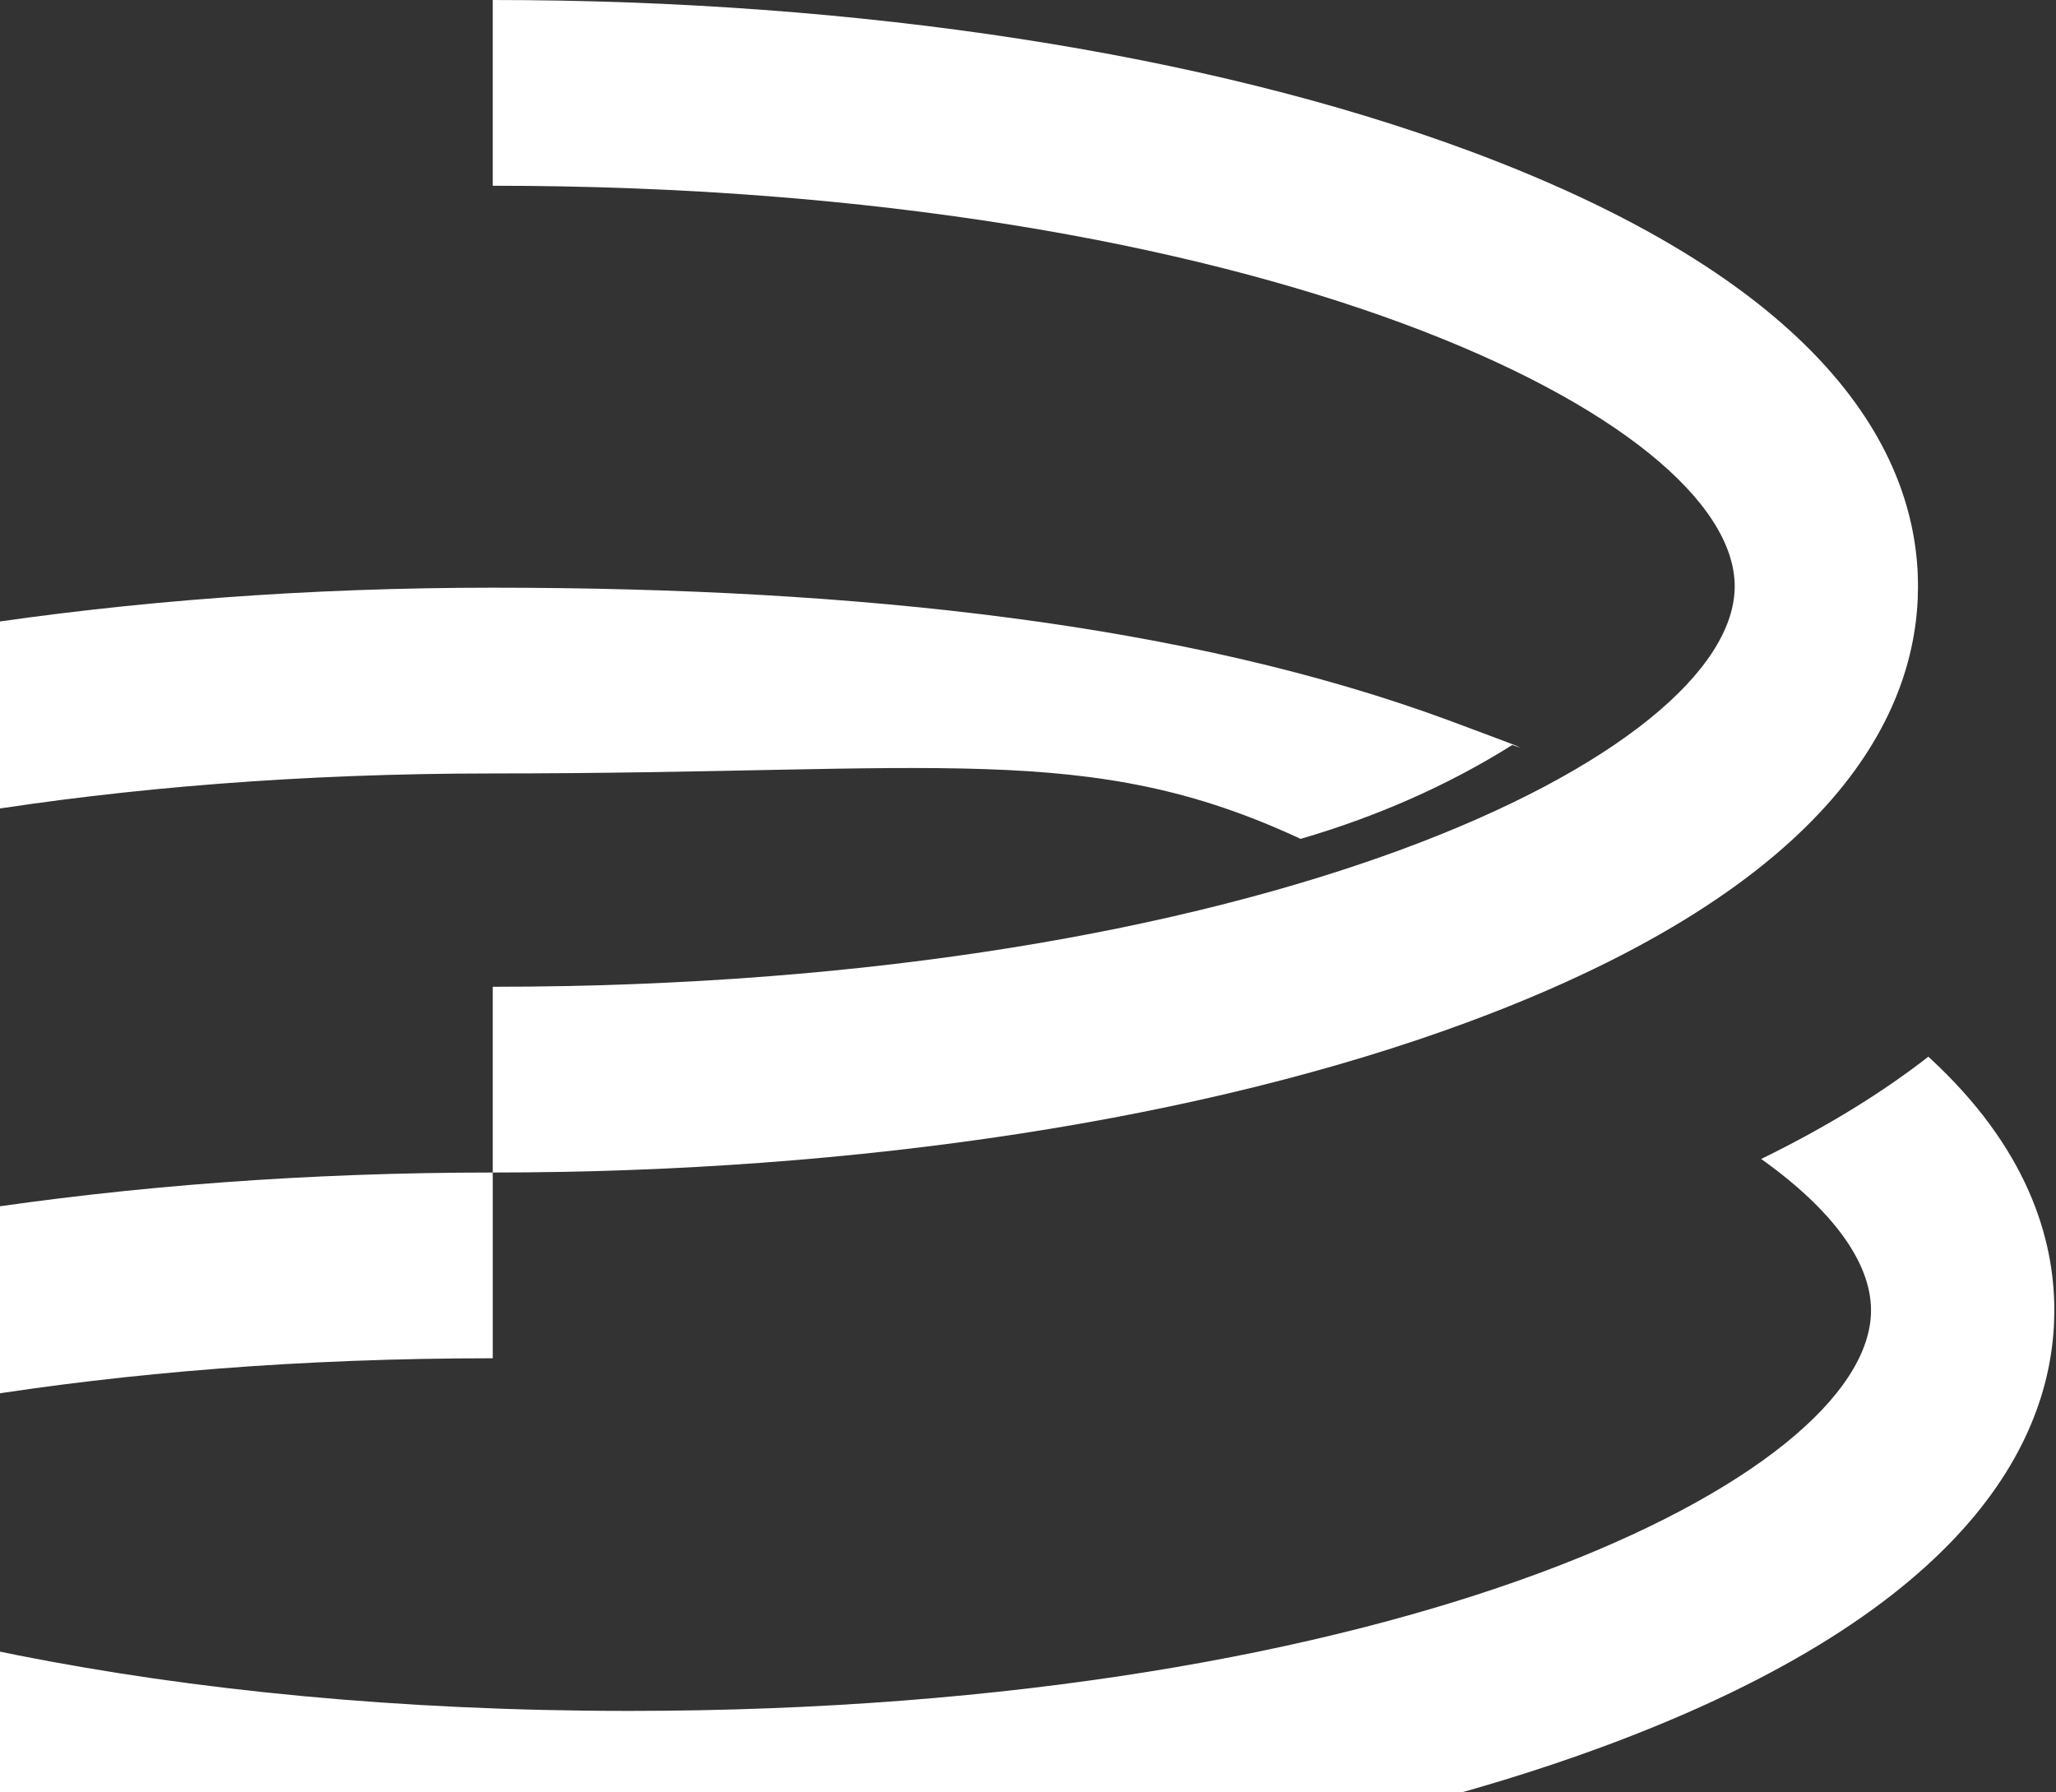 <svg xmlns="http://www.w3.org/2000/svg" width="818" height="713" viewBox="0 0 818 713" fill="none"><rect x="0" y="0" width="818" height="713" fill="#333333" stroke="none"/><path d="M-238.734 643.016C-217.295 655.382 -168.193 683.463 -137.373 694.844C-33.279 733.37 104.406 754.606 250.309 754.606C396.213 754.606 533.895 733.37 637.984 694.844C786.222 640.006 817.336 570.244 817.336 521.318C817.336 492.499 806.493 456.382 767.21 420.418C749.32 434.361 727.393 448.057 700.7 461.113C729.336 481.51 744.407 502.448 744.407 521.318C744.407 587.883 556.453 680.705 250.309 680.705C65.367 680.705 -76.406 646.856 -159.734 605.325C-168.436 607.883 -176.946 611.285 -184.483 616.11C-208.89 626.059 -217.707 630.129 -238.734 643.016Z" fill="white"></path><path d="M-370.98 467.057C-370.98 495.732 -360.284 531.601 -321.536 567.416C-303.743 553.422 -281.912 539.73 -255.27 526.623C-283.275 506.474 -298.052 485.732 -298.052 467.057C-298.052 400.544 -110.098 307.725 196.05 307.725C373.989 307.725 433.056 294.442 517.456 333.757C547.017 325.134 575.46 312.869 601.662 296.412C601.662 296.412 617.343 301.778 576.941 286.799C472.852 248.274 341.95 233.82 196.05 233.82C50.15 233.82 -87.539 255.057 -191.632 293.582C-339.863 348.42 -370.98 418.182 -370.98 467.057Z" fill="white"></path><path d="M196.047 466.499C341.929 466.499 479.614 445.285 583.732 406.763C731.977 351.918 763.095 282.134 763.095 233.251C763.095 184.366 731.977 114.582 583.732 59.736C479.614 21.214 341.929 0 196.047 0V73.901C502.187 73.901 690.17 166.713 690.17 233.251C690.17 299.787 502.187 392.598 196.047 392.598V466.499Z" fill="white"></path><path d="M196.049 933V859.099C-110.091 859.099 -298.075 766.288 -298.075 699.749C-298.075 633.213 -110.091 540.402 196.049 540.402V466.501C50.166 466.501 -87.515 487.715 -191.637 526.237C-339.882 581.083 -371 650.867 -371 699.749C-371 748.635 -339.882 818.419 -191.637 873.264C-87.515 911.786 50.166 933 196.049 933Z" fill="white"></path></svg>